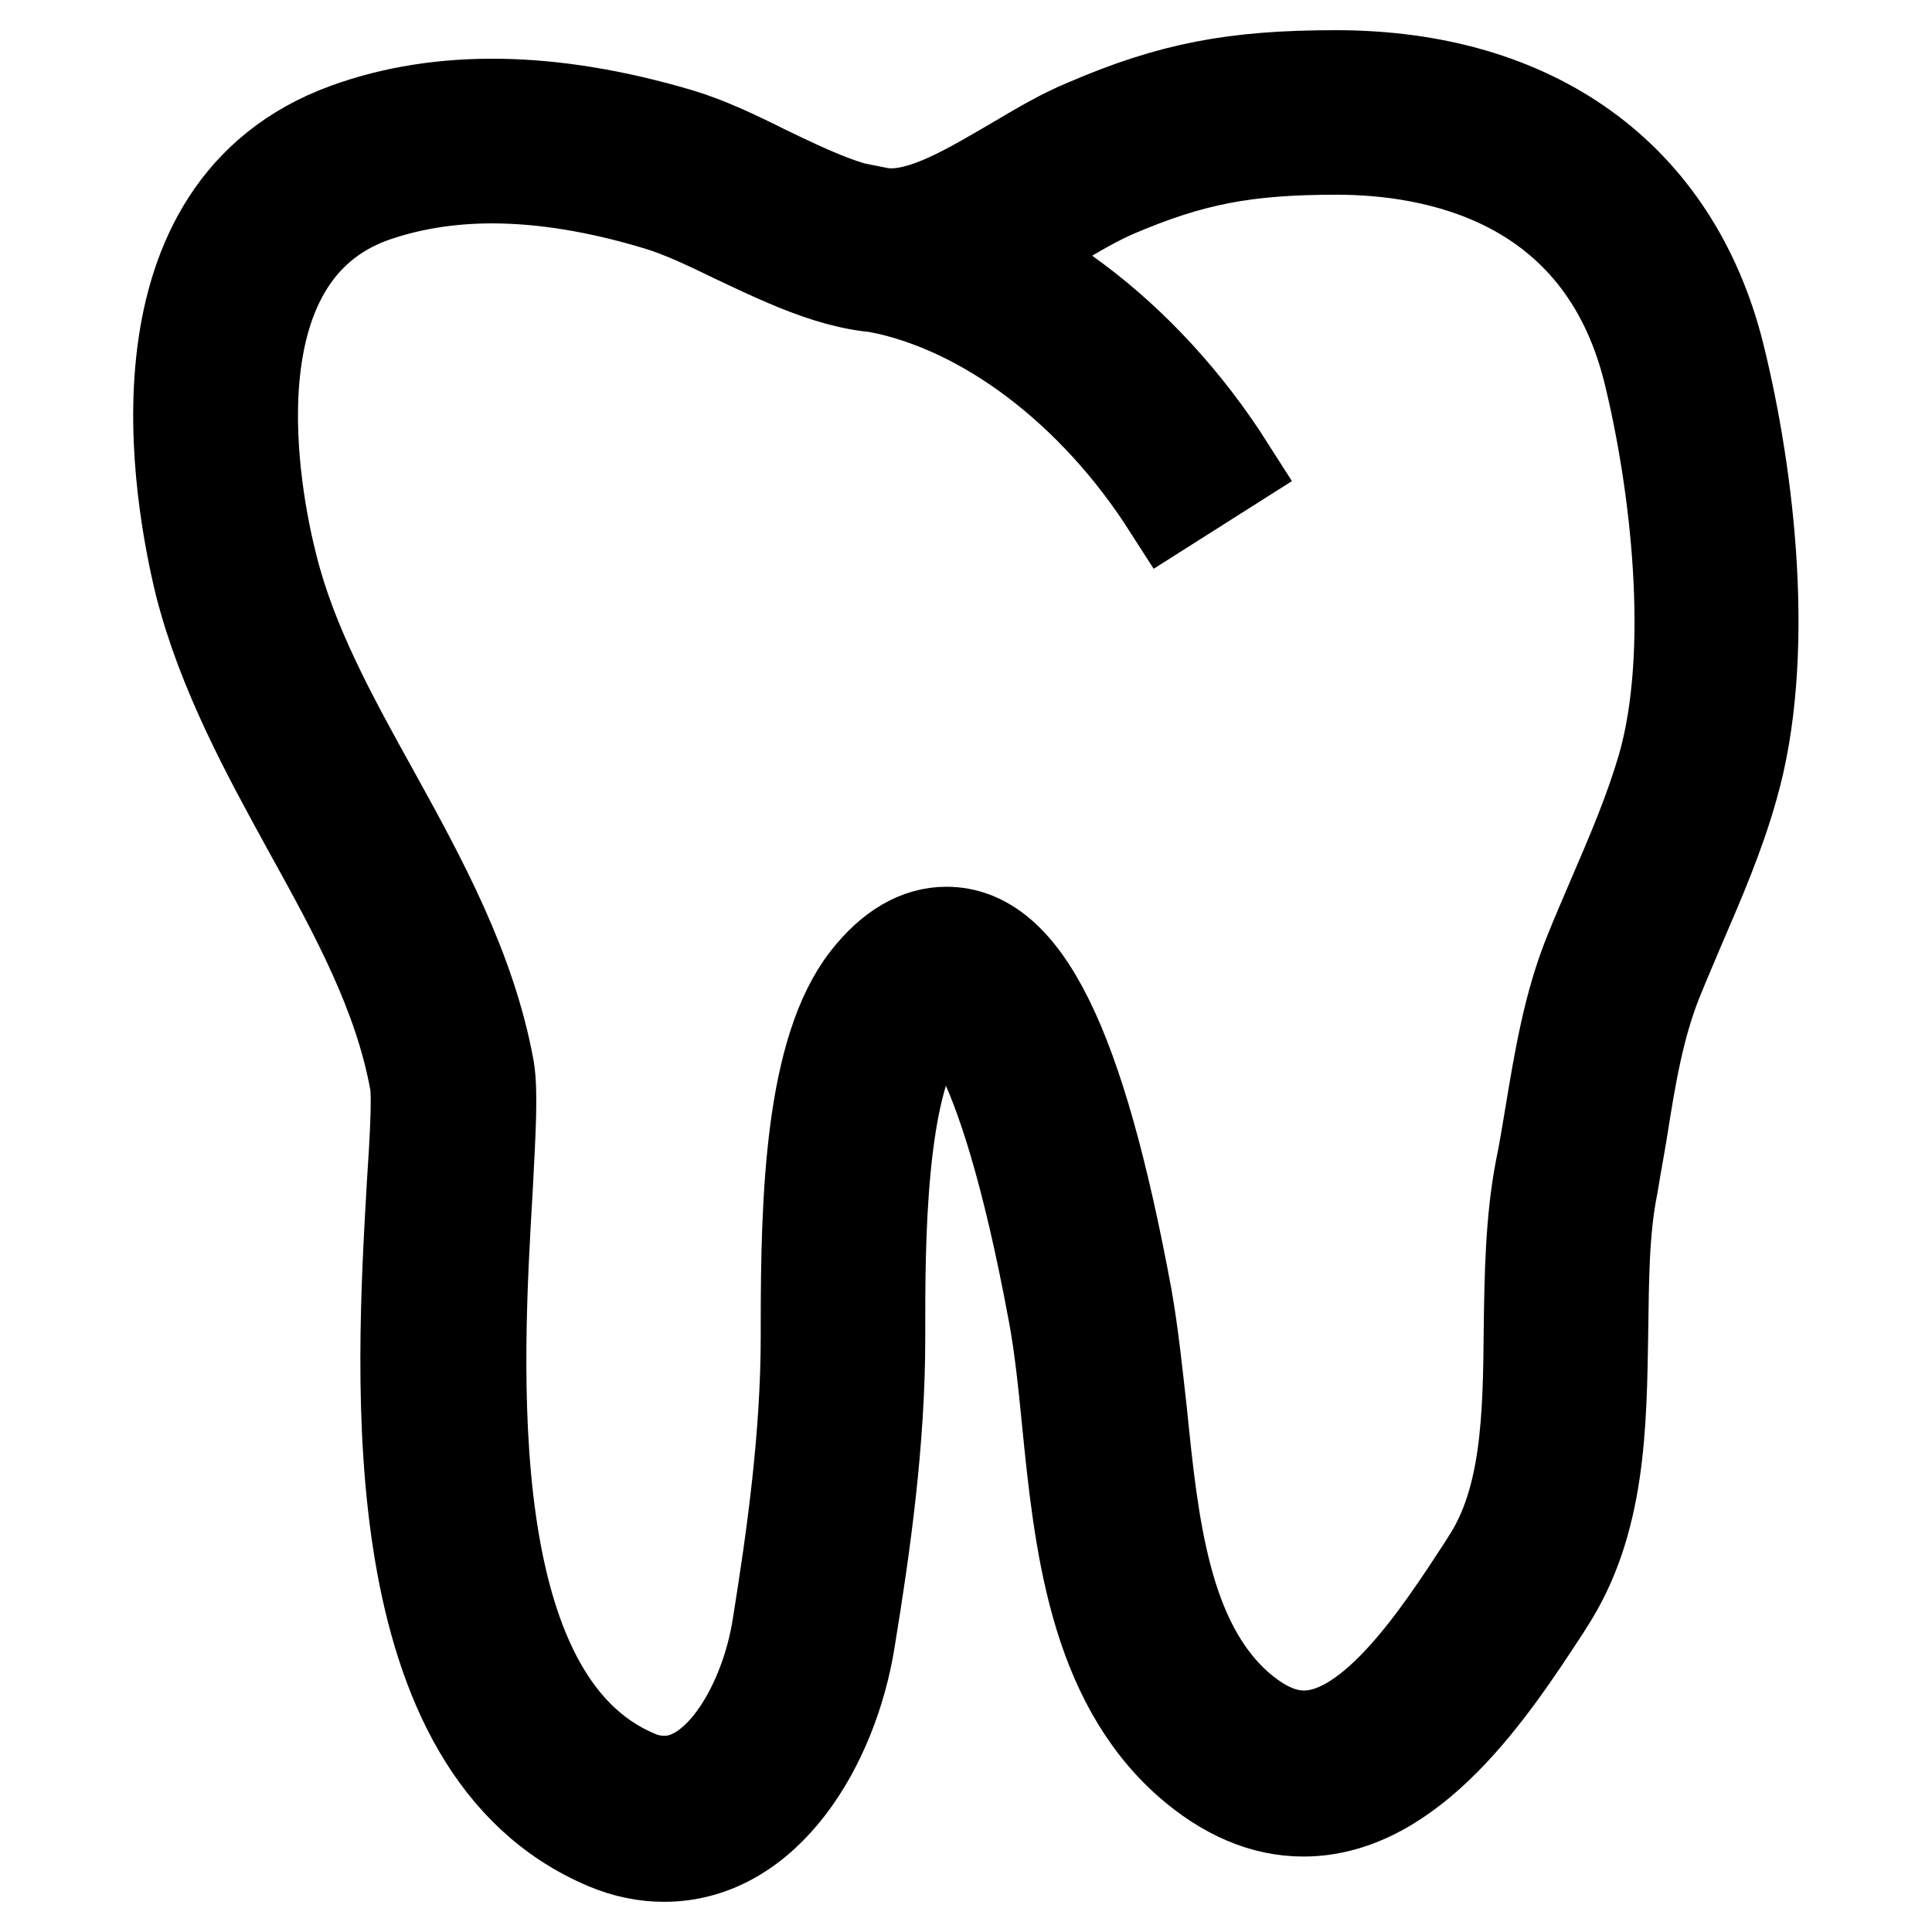 <?xml version="1.0" encoding="utf-8"?>
<!-- Svg Vector Icons : http://www.onlinewebfonts.com/icon -->
<!DOCTYPE svg PUBLIC "-//W3C//DTD SVG 1.1//EN" "http://www.w3.org/Graphics/SVG/1.1/DTD/svg11.dtd">
<svg version="1.1" xmlns="http://www.w3.org/2000/svg" xmlns:xlink="http://www.w3.org/1999/xlink" x="0px" y="0px" viewBox="0 0 256 256" enable-background="new 0 0 256 256" xml:space="preserve">
<g> <path stroke-width="12" fill-opacity="0" stroke="#000000"  d="M88,246c-2.5,0-5.1-0.5-7.7-1.6c-30.1-12.7-27.2-61.3-25.7-87.4c0.4-6,0.7-11.6,0.4-13.5 c-2.1-11.7-7.9-22.3-14.1-33.5c-5.6-10.2-11.4-20.8-14.4-32.5C23.7,66,16.5,27.7,45.9,17c12.4-4.5,27.2-4.3,44.1,0.7 c3.7,1.1,7.5,2.9,11.5,4.9c5.8,2.8,11.9,5.7,16.5,5.7l0.5,0c4.8-0.2,10.4-3.6,15.9-6.8c3.2-1.9,6.4-3.8,9.6-5.1 c11.2-4.8,19.5-6.4,33-6.4c26.4,0,44.9,13.4,50.8,36.9c4.1,16.5,6.8,40.2,1.8,57.5c-1.8,6.4-4.4,12.4-6.9,18.2 c-1,2.4-2.1,4.9-3.1,7.4c-2.4,6-3.5,12.5-4.6,19.5c-0.4,2.5-0.9,5.1-1.3,7.6c-1.2,5.9-1.2,12.5-1.3,19.3c-0.2,12.5-0.3,25.4-7.2,36 l-0.5,0.8c-7,10.7-17.6,26.8-32,26.8c-5.3,0-10.4-2.2-15.3-6.5c-12.5-11.1-14.4-29.2-16-45.2c-0.5-5.1-1-9.9-1.8-14.2 c-7.2-38.9-14.2-40.6-14.3-40.6c-0.2,0-1.2,0.4-2.8,2.5c-5.9,7.6-5.9,29.3-5.9,39.8v1.5c0,13.6-1.9,27.3-4,40.1 C110.4,231.1,101.7,246,88,246z M65.2,23.6c-5.8,0-11.1,0.9-15.9,2.6c-21.6,7.9-15.6,39.4-13.2,48.8c2.6,10.4,7.9,20,13.5,30.1 c6.3,11.4,12.8,23.3,15.2,36.5c0.5,3,0.2,8.1-0.2,15.8c-1.4,23.7-4,67.7,19.7,77.8c1.3,0.6,2.6,0.8,3.8,0.8 c7.3,0,13.3-10.4,14.9-20.4c2-12.4,3.8-25.6,3.8-38.5v-1.5c0-17.2,0.6-36.4,8-45.9c3.2-4.1,6.8-6.2,10.6-6.2 c10.4,0,17.7,14.9,23.9,48.3c0.9,5.1,1.4,10.1,2,15.4c1.5,14.9,3.1,30.2,12.7,38.8c3.1,2.7,5.9,4,8.8,4c9.1,0,17.9-13.5,23.7-22.4 l0.5-0.8c5.3-8.1,5.5-19.1,5.6-30.7c0.1-7,0.2-14.3,1.5-21.1c0.5-2.4,0.9-4.9,1.3-7.3c1.2-7.2,2.4-14.6,5.2-21.5 c1-2.5,2.1-5,3.2-7.6c2.5-5.8,4.8-11.2,6.5-17c4.4-15.4,1.7-37.8-1.9-52.4c-6.4-25.6-28.6-29.4-41.3-29.4 c-12.1,0-19.2,1.4-29.1,5.6c-2.6,1.1-5.5,2.8-8.5,4.6c-6.5,3.8-13.2,7.7-20.4,8.1c-7.2,0.4-14.6-3.2-21.8-6.6 c-3.7-1.8-7.1-3.4-10.1-4.3C79.3,24.8,71.9,23.6,65.2,23.6z M154.7,67.1c-9.8-15.3-24.1-26.2-38.3-29l1.9-9.6 c16.8,3.3,33.4,15.8,44.6,33.4L154.7,67.1z"/></g>
</svg>